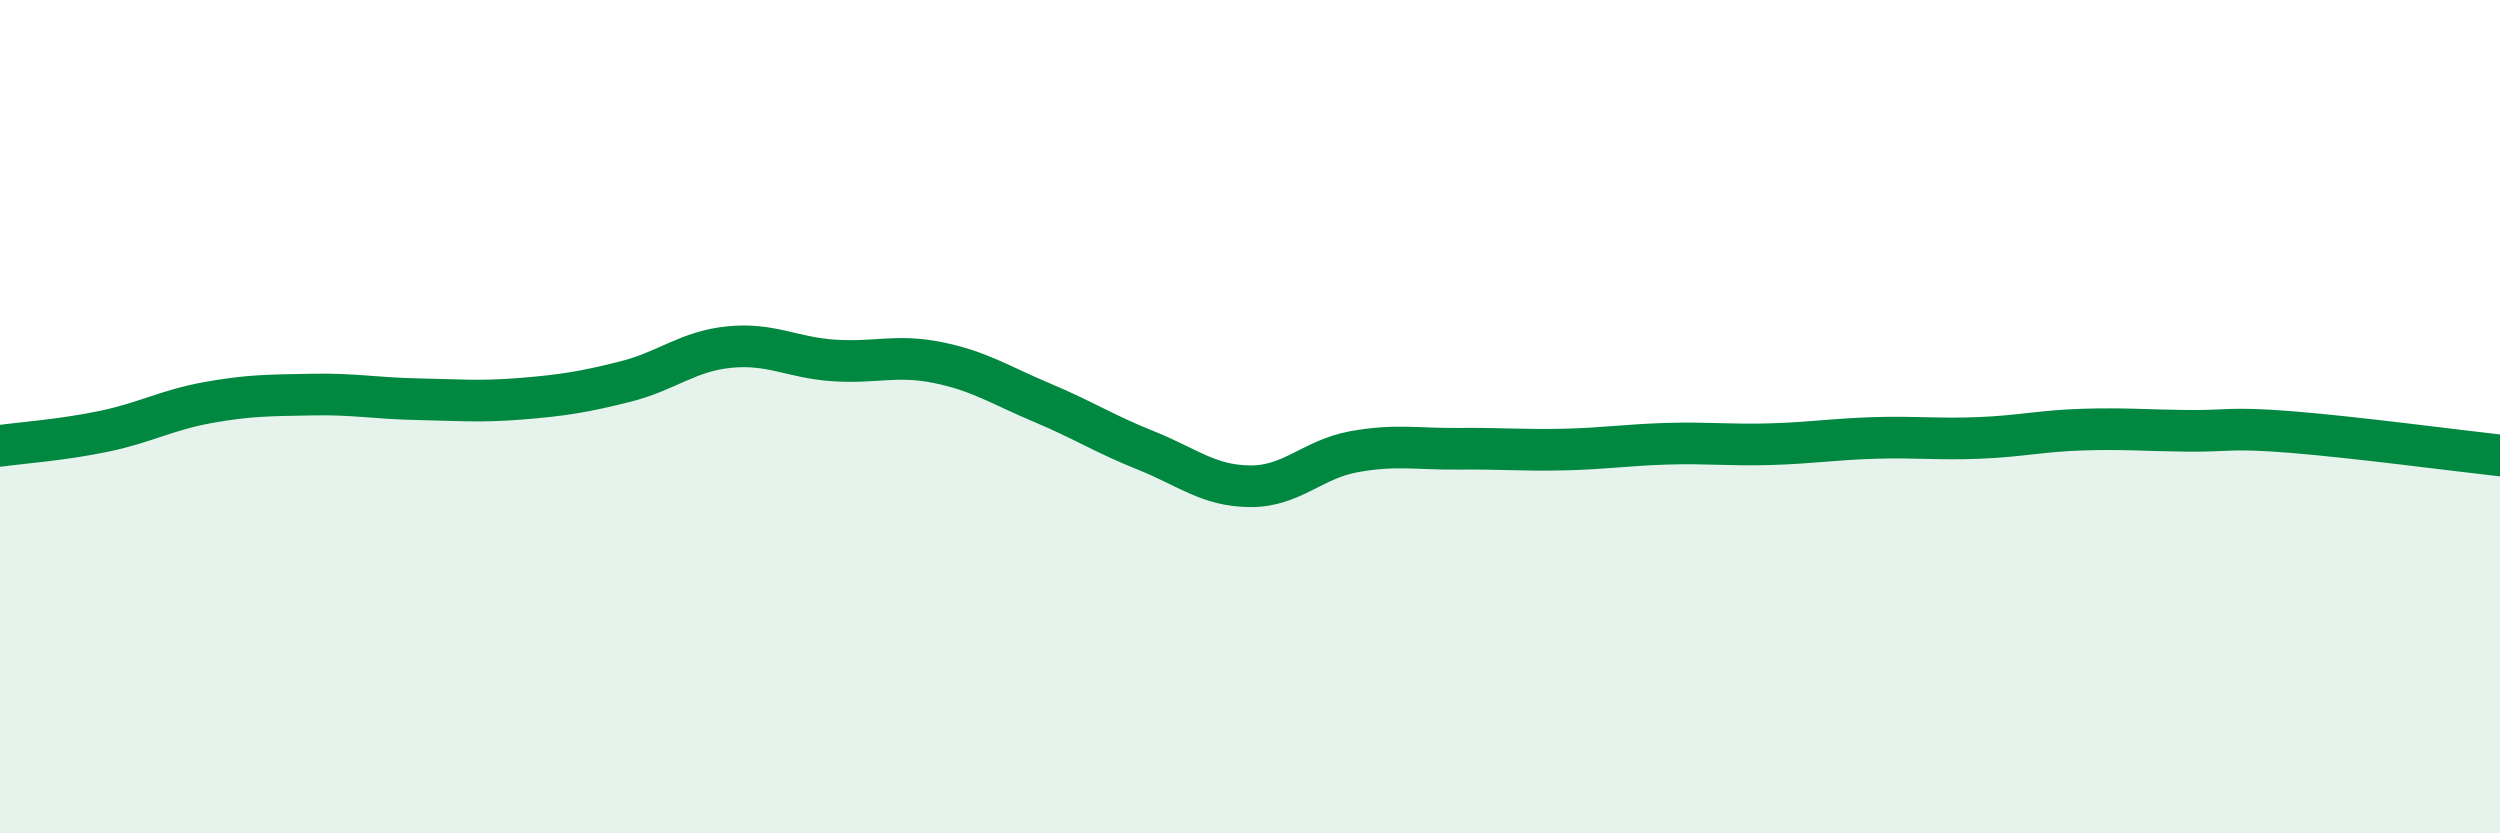 
    <svg width="60" height="20" viewBox="0 0 60 20" xmlns="http://www.w3.org/2000/svg">
      <path
        d="M 0,10.7 C 0.5,10.63 1.5,10.56 2.5,10.35 C 3.5,10.14 4,9.84 5,9.66 C 6,9.48 6.5,9.49 7.5,9.47 C 8.5,9.45 9,9.56 10,9.58 C 11,9.6 11.5,9.65 12.5,9.57 C 13.5,9.49 14,9.41 15,9.16 C 16,8.91 16.5,8.43 17.5,8.33 C 18.5,8.23 19,8.58 20,8.65 C 21,8.72 21.5,8.5 22.5,8.7 C 23.5,8.9 24,9.24 25,9.66 C 26,10.08 26.5,10.41 27.5,10.81 C 28.5,11.21 29,11.66 30,11.67 C 31,11.68 31.5,11.02 32.5,10.84 C 33.5,10.66 34,10.78 35,10.77 C 36,10.76 36.5,10.81 37.5,10.79 C 38.5,10.77 39,10.68 40,10.65 C 41,10.62 41.5,10.69 42.5,10.66 C 43.5,10.63 44,10.54 45,10.51 C 46,10.48 46.5,10.55 47.5,10.51 C 48.5,10.47 49,10.34 50,10.31 C 51,10.28 51.5,10.33 52.5,10.34 C 53.5,10.35 53.5,10.25 55,10.37 C 56.5,10.49 59,10.82 60,10.93L60 20L0 20Z"
        fill="#008740"
        opacity="0.1"
        stroke-linecap="round"
        stroke-linejoin="round"
      />
      <path
        d="M 0,10.7 C 0.5,10.63 1.5,10.56 2.5,10.35 C 3.5,10.14 4,9.84 5,9.66 C 6,9.48 6.5,9.49 7.5,9.47 C 8.5,9.45 9,9.56 10,9.58 C 11,9.6 11.5,9.65 12.5,9.57 C 13.5,9.49 14,9.41 15,9.16 C 16,8.91 16.5,8.43 17.5,8.33 C 18.5,8.23 19,8.58 20,8.65 C 21,8.72 21.5,8.5 22.5,8.7 C 23.5,8.9 24,9.24 25,9.66 C 26,10.08 26.5,10.41 27.5,10.81 C 28.5,11.21 29,11.66 30,11.67 C 31,11.68 31.5,11.02 32.5,10.84 C 33.5,10.66 34,10.78 35,10.77 C 36,10.76 36.5,10.81 37.5,10.79 C 38.5,10.77 39,10.68 40,10.65 C 41,10.62 41.5,10.69 42.5,10.66 C 43.5,10.63 44,10.54 45,10.51 C 46,10.48 46.5,10.55 47.5,10.51 C 48.5,10.47 49,10.34 50,10.31 C 51,10.28 51.5,10.33 52.5,10.34 C 53.5,10.35 53.5,10.25 55,10.37 C 56.5,10.49 59,10.82 60,10.93"
        stroke="#008740"
        stroke-width="1"
        fill="none"
        stroke-linecap="round"
        stroke-linejoin="round"
      />
    </svg>
  
